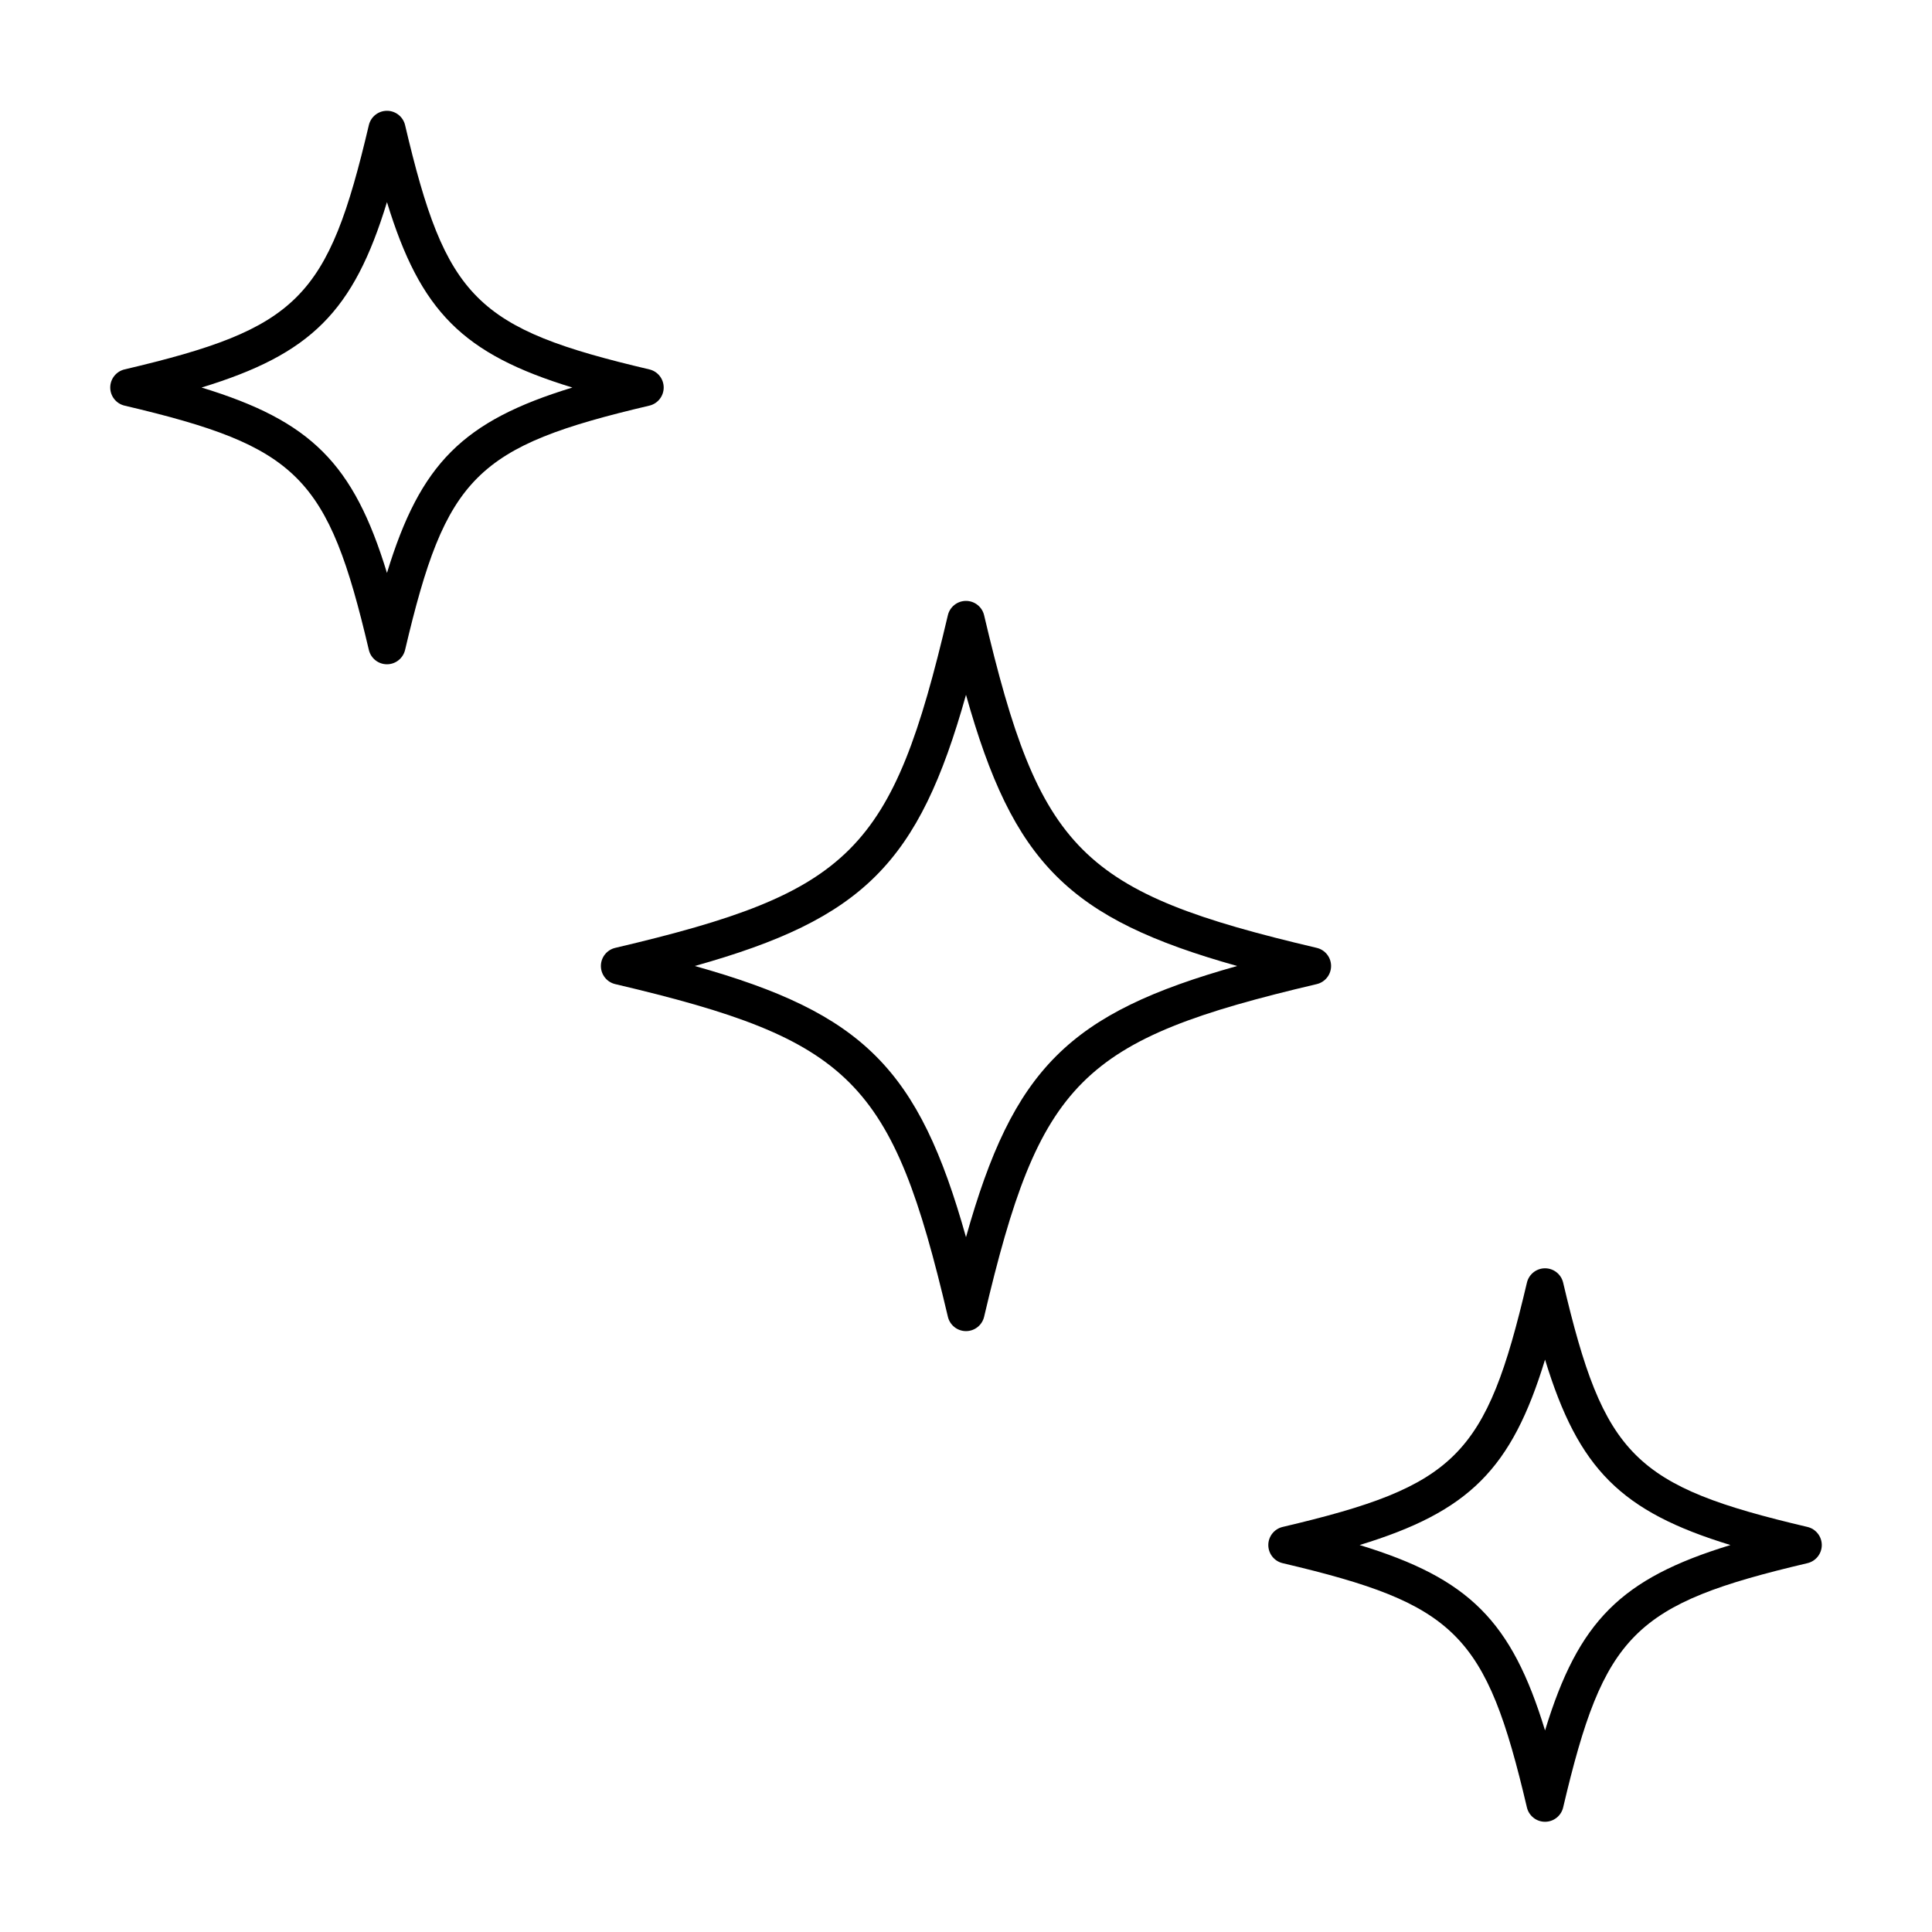 <?xml version="1.0" encoding="UTF-8"?>
<!-- The Best Svg Icon site in the world: iconSvg.co, Visit us! https://iconsvg.co -->
<svg fill="#000000" width="800px" height="800px" version="1.1" viewBox="144 144 512 512" xmlns="http://www.w3.org/2000/svg">
 <g>
  <path d="m553.45 626.79c-2.289 0-4.277-1.578-4.801-3.797-10.832-46.043-18.695-53.906-64.738-64.738-2.227-0.523-3.797-2.516-3.797-4.801 0-2.289 1.578-4.277 3.797-4.801 46.043-10.832 53.906-18.695 64.738-64.738 0.523-2.227 2.516-3.805 4.801-3.805 2.289 0 4.277 1.578 4.801 3.805 10.832 46.043 18.695 53.906 64.738 64.738 2.227 0.523 3.805 2.516 3.805 4.801 0 2.289-1.578 4.277-3.805 4.801-46.043 10.832-53.906 18.695-64.738 64.738-0.523 2.223-2.516 3.797-4.801 3.797zm-49.133-73.34c29.02 8.863 40.27 20.117 49.137 49.137 8.863-29.02 20.117-40.27 49.137-49.137-29.02-8.863-40.27-20.117-49.137-49.137-8.867 29.02-20.117 40.27-49.137 49.137z"/>
  <path d="m246.55 320.04c-2.289 0-4.277-1.578-4.801-3.805-10.832-46.043-18.695-53.906-64.738-64.738-2.227-0.523-3.797-2.516-3.797-4.801 0-2.289 1.578-4.277 3.797-4.801 46.043-10.832 53.906-18.695 64.738-64.738 0.523-2.227 2.516-3.797 4.801-3.797 2.289 0 4.277 1.578 4.801 3.797 10.832 46.043 18.695 53.906 64.738 64.738 2.227 0.523 3.797 2.516 3.797 4.801 0 2.289-1.578 4.277-3.797 4.801-46.043 10.832-53.906 18.695-64.738 64.738-0.531 2.231-2.519 3.805-4.801 3.805zm-49.137-73.34c29.02 8.863 40.273 20.117 49.137 49.137 8.863-29.02 20.117-40.27 49.137-49.137-29.02-8.863-40.27-20.117-49.137-49.137-8.867 29.02-20.117 40.27-49.137 49.137z"/>
  <path d="m400 496.76c-2.289 0-4.277-1.578-4.801-3.805-14.75-62.695-25.461-73.41-88.16-88.156-2.227-0.523-3.797-2.516-3.797-4.801 0-2.289 1.578-4.277 3.797-4.801 62.699-14.746 73.41-25.457 88.156-88.156 0.523-2.227 2.516-3.797 4.801-3.797 2.289 0 4.277 1.578 4.801 3.797 14.746 62.699 25.457 73.41 88.156 88.156 2.227 0.523 3.797 2.516 3.797 4.801 0 2.289-1.578 4.277-3.797 4.801-62.695 14.746-73.406 25.461-88.152 88.156-0.523 2.231-2.516 3.805-4.801 3.805zm-71.871-96.762c44.652 12.523 59.344 27.215 71.871 71.867 12.523-44.652 27.215-59.344 71.863-71.867-44.648-12.527-59.34-27.219-71.863-71.863-12.527 44.645-27.219 59.336-71.871 71.863z"/>
 </g>
</svg>